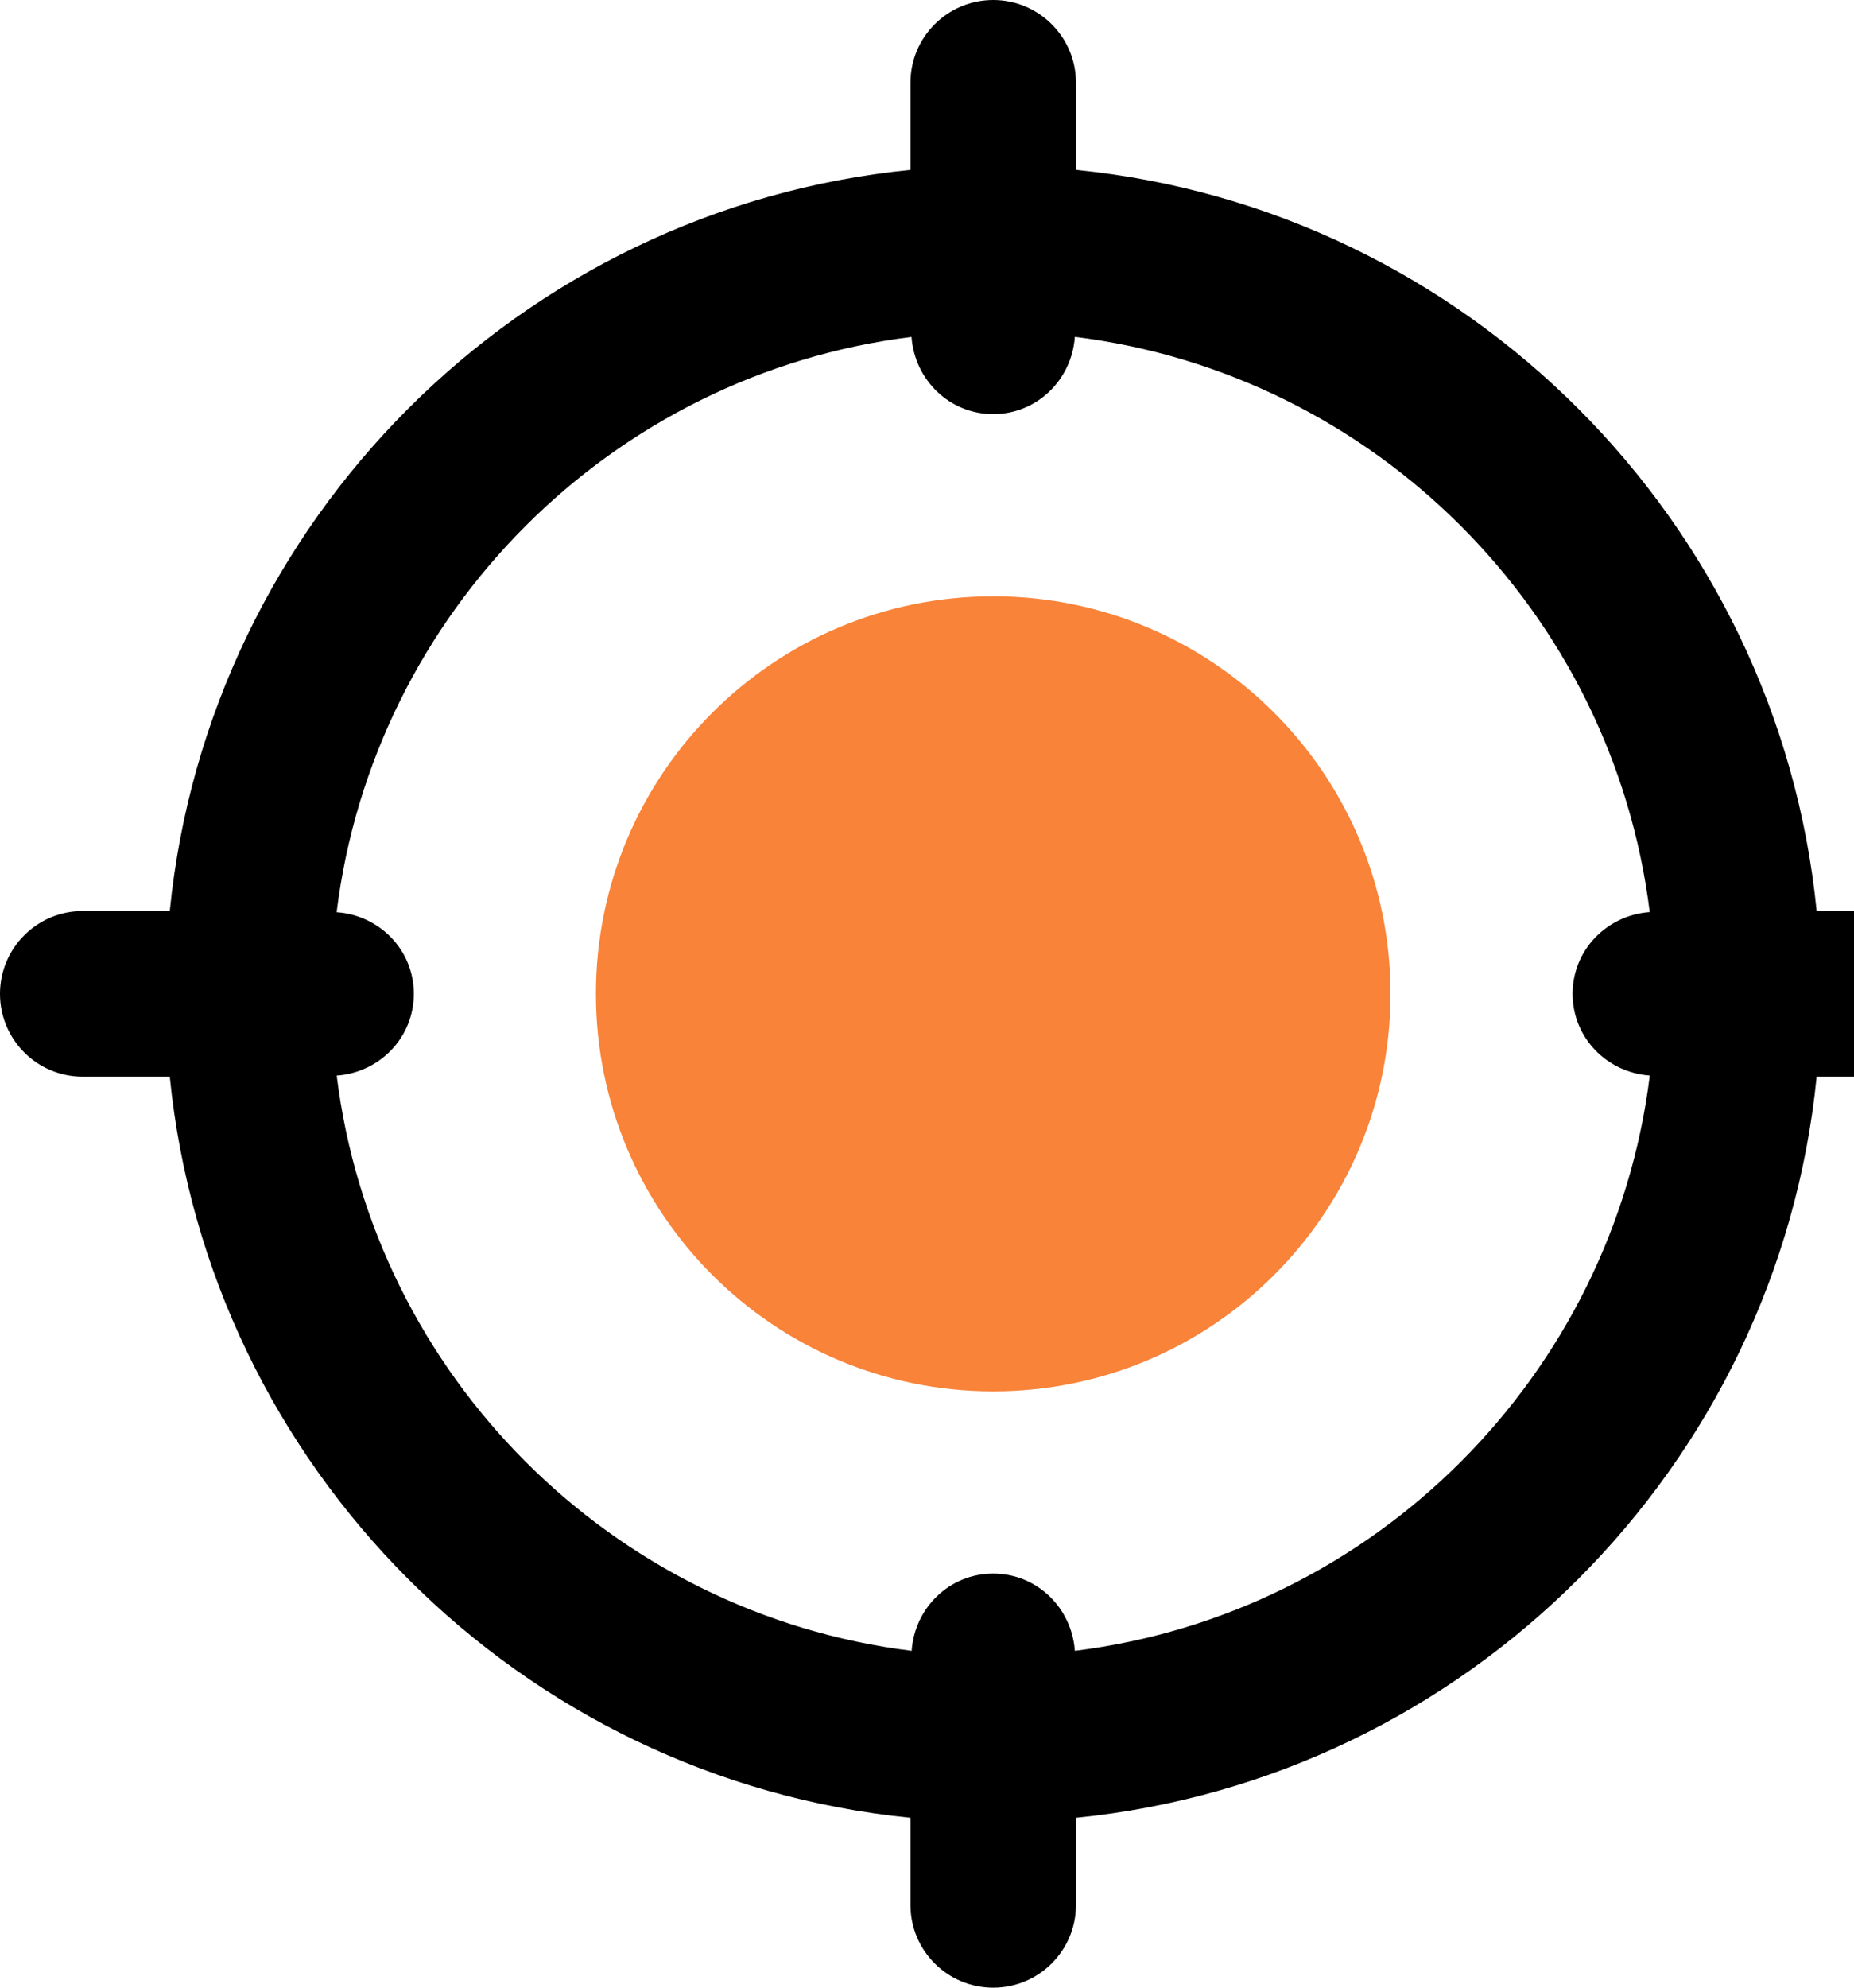 <svg width="28" height="30" viewBox="0 0 28 30" fill="none" xmlns="http://www.w3.org/2000/svg">
<g clip-path="url(#clip0_451_1475)">
<path d="M21 15C21 18.314 18.314 21 15 21C11.686 21 9 18.314 9 15C9 11.686 11.686 9 15 9C18.314 9 21 11.686 21 15Z" fill="#F88339"/>
<path d="M28.75 13.75H27.436C26.849 7.854 22.146 3.151 16.25 2.564V1.25C16.25 0.56 15.691 0 15 0C14.309 0 13.75 0.56 13.75 1.25V2.564C7.854 3.151 3.151 7.854 2.564 13.75H1.25C0.559 13.75 0 14.31 0 15C0 15.69 0.559 16.25 1.25 16.25H2.564C3.152 22.146 7.854 26.849 13.75 27.436V28.75C13.75 29.44 14.309 30 15 30C15.691 30 16.25 29.44 16.25 28.75V27.436C22.146 26.848 26.849 22.146 27.436 16.25H28.75C29.441 16.25 30 15.69 30 15C30 14.31 29.441 13.75 28.75 13.75ZM16.233 24.916C16.187 24.267 15.661 23.75 15 23.75C14.339 23.75 13.813 24.267 13.768 24.916C9.24 24.356 5.645 20.761 5.085 16.234C5.734 16.187 6.25 15.66 6.25 15C6.25 14.34 5.734 13.813 5.084 13.768C5.644 9.24 9.239 5.645 13.766 5.085C13.813 5.733 14.339 6.25 15 6.25C15.661 6.25 16.187 5.733 16.233 5.084C20.76 5.644 24.355 9.239 24.915 13.766C24.266 13.813 23.75 14.34 23.75 15C23.75 15.66 24.266 16.187 24.916 16.233C24.355 20.761 20.761 24.355 16.233 24.916Z" fill="black"/>
</g>
<defs>
<clipPath id="clip0_451_1475">
<rect width="28" height="30" fill="white"/>
</clipPath>
</defs>
</svg>
